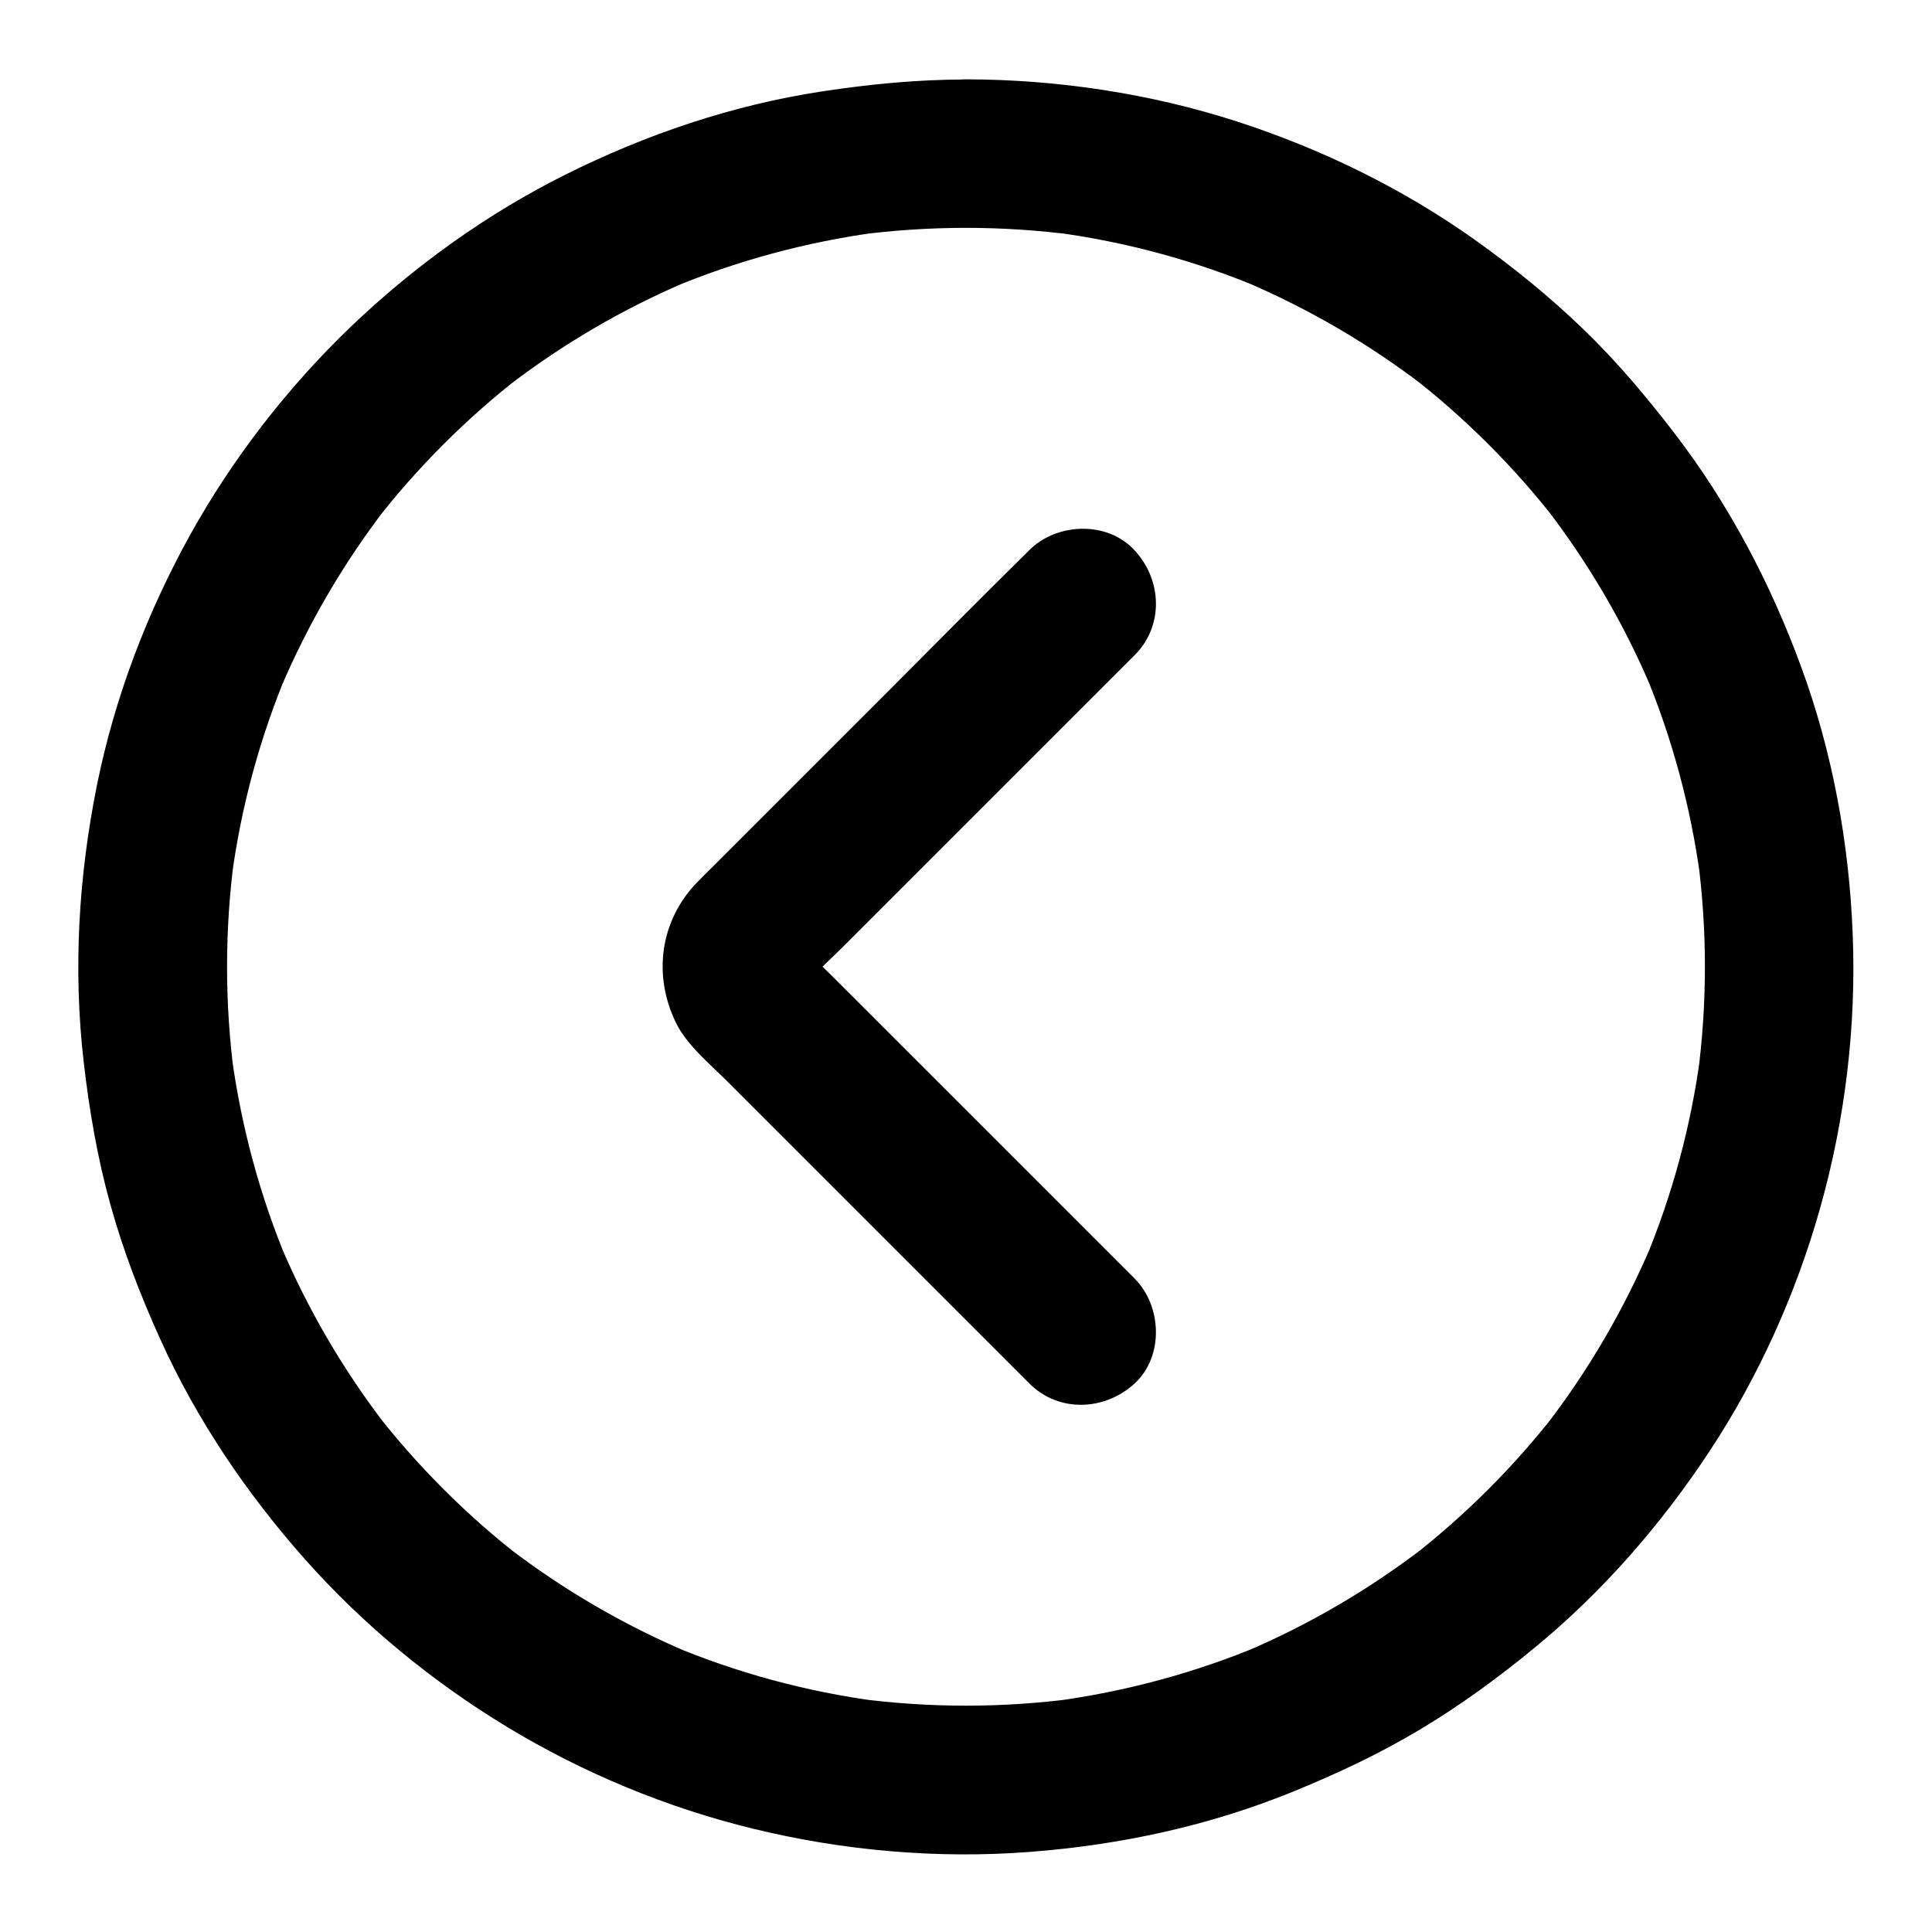 <?xml version="1.0" encoding="UTF-8"?>
<!-- Uploaded to: SVG Repo, www.svgrepo.com, Generator: SVG Repo Mixer Tools -->
<svg fill="#000000" width="800px" height="800px" version="1.1" viewBox="144 144 512 512" xmlns="http://www.w3.org/2000/svg">
 <g>
  <path d="m419.53 184.75c0.492-10.629-9.398-19.68-19.68-19.68-12.742 0-25.34 1.23-37.934 3.148-23.715 3.59-46.641 11.367-68.043 22.043-20.812 10.383-40.098 24.254-56.875 40.297-16.727 16.039-31.293 34.832-42.559 55.105-11.465 20.664-20.074 43.246-24.746 66.422-4.875 24.152-6.348 49-3.496 73.5 1.477 12.742 3.641 25.387 7.086 37.738 3.394 12.203 7.969 24.059 13.188 35.57 9.594 21.254 22.828 40.836 38.328 58.301 15.398 17.367 33.703 32.422 53.531 44.43 20.121 12.203 42.41 21.453 65.289 27.012 23.762 5.805 48.758 8.02 73.16 6.148 24.059-1.82 47.824-6.938 70.16-16.09 11.66-4.773 22.977-10.086 33.75-16.582 10.578-6.348 20.566-13.676 30.062-21.5 17.957-14.762 33.457-32.57 46.25-51.957 12.988-19.68 22.926-41.723 29.324-64.402 6.641-23.469 9.645-48.316 8.66-72.668-0.934-24.156-5.363-48.363-13.727-71.047-8.117-22.09-19.09-42.902-33.406-61.598-7.527-9.789-15.398-19.188-24.305-27.75-8.906-8.609-18.648-16.48-28.734-23.664-19.09-13.578-40.59-24.059-62.879-31.293-23.133-7.473-47.684-11.164-71.938-11.211-11.02 0-19.188 9.055-19.68 19.68-0.492 10.629 9.398 19.68 19.68 19.68 9.594 0 19.188 0.641 28.684 1.871-1.723-0.195-3.492-0.441-5.215-0.688 18.895 2.508 37.344 7.527 54.906 14.906-1.574-0.641-3.148-1.328-4.723-1.969 17.121 7.281 33.258 16.68 48.02 28.043-1.328-1.031-2.656-2.066-3.984-3.102 14.613 11.316 27.75 24.453 39.066 39.066-1.031-1.328-2.066-2.656-3.102-3.984 11.367 14.762 20.812 30.898 28.043 48.02-0.641-1.574-1.328-3.148-1.969-4.723 7.379 17.562 12.348 36.016 14.906 54.906-0.195-1.723-0.441-3.492-0.688-5.215 2.508 19.039 2.508 38.328 0 57.367 0.195-1.723 0.441-3.492 0.688-5.215-2.508 18.895-7.527 37.344-14.906 54.906 0.641-1.574 1.328-3.148 1.969-4.723-7.281 17.121-16.68 33.258-28.043 48.02 1.031-1.328 2.066-2.656 3.102-3.984-11.316 14.613-24.453 27.75-39.066 39.066 1.328-1.031 2.656-2.066 3.984-3.102-14.762 11.367-30.898 20.812-48.02 28.043 1.574-0.641 3.148-1.328 4.723-1.969-17.562 7.379-36.016 12.348-54.906 14.906 1.723-0.195 3.492-0.441 5.215-0.688-19.039 2.508-38.328 2.508-57.367 0 1.723 0.195 3.492 0.441 5.215 0.688-18.895-2.508-37.344-7.527-54.906-14.906 1.574 0.641 3.148 1.328 4.723 1.969-17.121-7.281-33.258-16.68-48.02-28.043 1.328 1.031 2.656 2.066 3.984 3.102-14.613-11.316-27.75-24.453-39.066-39.066 1.031 1.328 2.066 2.656 3.102 3.984-11.367-14.762-20.812-30.898-28.043-48.02 0.641 1.574 1.328 3.148 1.969 4.723-7.379-17.562-12.348-36.016-14.906-54.906 0.195 1.723 0.441 3.492 0.688 5.215-2.508-19.039-2.508-38.328 0-57.367-0.195 1.723-0.441 3.492-0.688 5.215 2.508-18.895 7.527-37.344 14.906-54.906-0.641 1.574-1.328 3.148-1.969 4.723 7.281-17.121 16.68-33.258 28.043-48.02-1.031 1.328-2.066 2.656-3.102 3.984 11.316-14.613 24.453-27.75 39.066-39.066-1.328 1.031-2.656 2.066-3.984 3.102 14.762-11.367 30.898-20.812 48.02-28.043-1.574 0.641-3.148 1.328-4.723 1.969 17.562-7.379 36.016-12.348 54.906-14.906-1.723 0.195-3.492 0.441-5.215 0.688 9.496-1.23 19.09-1.871 28.684-1.871 11.02 0 19.188-9.004 19.531-19.633z"/>
  <path d="m444.72 317.59c7.773-7.773 7.231-19.977-0.098-27.797-7.184-7.824-20.566-7.281-27.848 0-0.195 0.195-0.441 0.441-0.641 0.641-12.695 12.496-25.141 25.141-37.738 37.738-15.105 15.105-30.207 30.207-45.312 45.312-1.379 1.379-2.805 2.754-4.184 4.184-9.988 10.184-11.957 24.699-5.758 37.391 2.856 5.856 8.855 10.773 13.43 15.352 16.039 16.039 32.129 32.129 48.168 48.168 10.676 10.676 21.402 21.402 32.078 32.078 7.773 7.773 19.977 7.231 27.848 0 7.824-7.184 7.281-20.566 0-27.848-3.641-3.641-7.332-7.332-10.973-10.973-15.891-15.891-31.832-31.832-47.773-47.773-6.988-6.988-13.973-13.973-20.961-20.961-3.102-3.148-6.543-6.148-9.398-9.543 1.031 1.328 2.066 2.656 3.102 3.984-0.688-0.934-1.277-1.918-1.723-3 0.641 1.574 1.328 3.148 1.969 4.723-0.297-0.836-0.543-1.723-0.688-2.609 0.195 1.723 0.441 3.492 0.688 5.215-0.148-1.133-0.148-2.215 0-3.344-0.195 1.723-0.441 3.492-0.688 5.215 0.148-0.887 0.395-1.723 0.688-2.609-0.641 1.574-1.328 3.148-1.969 4.723 0.492-1.082 1.031-2.066 1.723-3-1.031 1.328-2.066 2.656-3.102 3.984 3.445-4.133 7.676-7.773 11.465-11.562l47.625-47.625c10.043-10.039 20.031-20.027 30.07-30.062z"/>
 </g>
</svg>